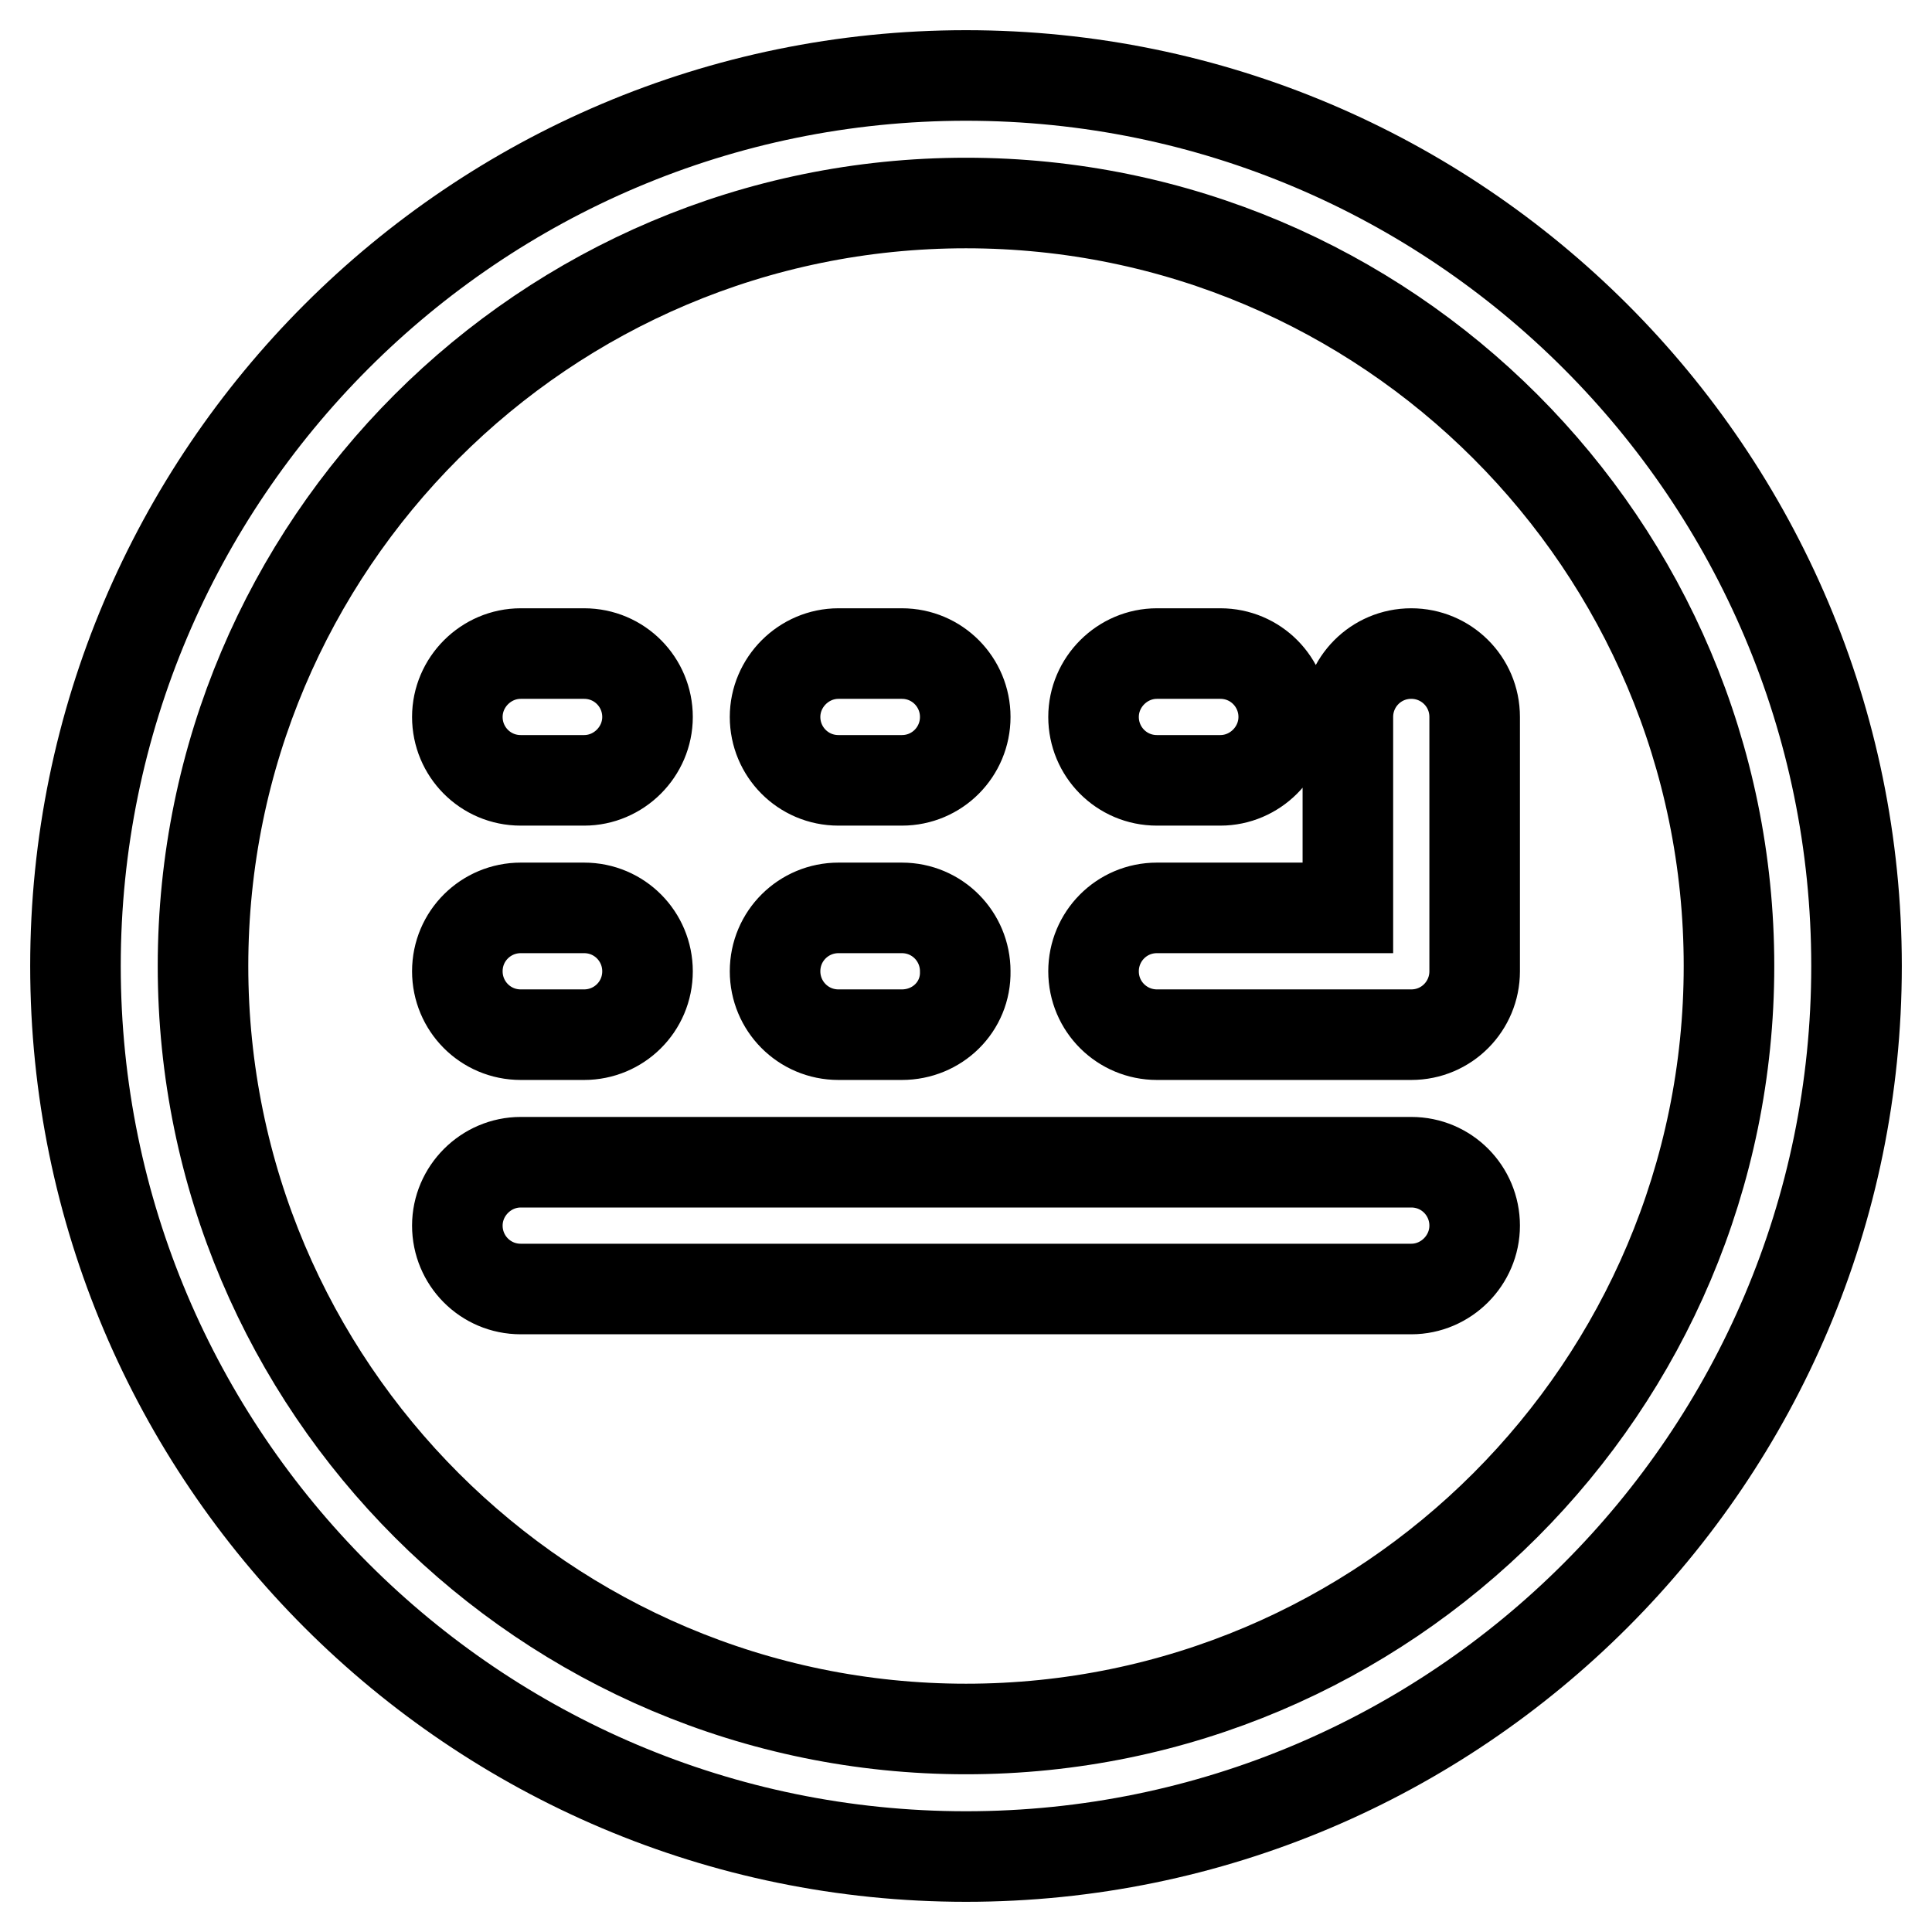 <?xml version="1.0" encoding="utf-8"?>
<!-- Svg Vector Icons : http://www.onlinewebfonts.com/icon -->
<!DOCTYPE svg PUBLIC "-//W3C//DTD SVG 1.1//EN" "http://www.w3.org/Graphics/SVG/1.1/DTD/svg11.dtd">
<svg version="1.1" xmlns="http://www.w3.org/2000/svg" xmlns:xlink="http://www.w3.org/1999/xlink" x="0px" y="0px" viewBox="0 0 256 256" enable-background="new 0 0 256 256" xml:space="preserve">
<g> <path stroke-width="12" fill-opacity="0" stroke="#000000"  d="M187,86.6c-4.7,0-8.4,3.8-8.4,8.4v25.3h-25.3c-4.7,0-8.4,3.8-8.4,8.4c0,4.7,3.8,8.4,8.4,8.4H187 c4.7,0,8.4-3.8,8.4-8.4V95C195.4,90.3,191.6,86.6,187,86.6z M187,170.8H69c-4.7,0-8.4-3.8-8.4-8.4s3.8-8.4,8.4-8.4h118 c4.7,0,8.4,3.8,8.4,8.4S191.6,170.8,187,170.8z M119.5,137.1h-8.4c-4.7,0-8.4-3.8-8.4-8.4c0-4.7,3.8-8.4,8.4-8.4h8.4 c4.7,0,8.4,3.8,8.4,8.4C128,133.4,124.2,137.1,119.5,137.1z M77.4,137.1H69c-4.7,0-8.4-3.8-8.4-8.4c0-4.7,3.8-8.4,8.4-8.4h8.4 c4.7,0,8.4,3.8,8.4,8.4C85.8,133.4,82,137.1,77.4,137.1z M119.5,103.4h-8.4c-4.7,0-8.4-3.8-8.4-8.4s3.8-8.4,8.4-8.4h8.4 c4.7,0,8.4,3.8,8.4,8.4S124.2,103.4,119.5,103.4z M161.7,103.4h-8.4c-4.7,0-8.4-3.8-8.4-8.4s3.8-8.4,8.4-8.4h8.4 c4.7,0,8.4,3.8,8.4,8.4S166.3,103.4,161.7,103.4z M77.4,103.4H69c-4.7,0-8.4-3.8-8.4-8.4s3.8-8.4,8.4-8.4h8.4 c4.7,0,8.4,3.8,8.4,8.4S82,103.4,77.4,103.4z M128,246c-65.1,0-118-52.9-118-118S62.9,10,128,10c65.1,0,118,52.9,118,118 S193.1,246,128,246z M128,26.9C72.2,26.9,26.9,72.2,26.9,128c0,55.8,45.4,101.1,101.1,101.1c55.8,0,101.1-45.4,101.1-101.1 C229.1,72.2,183.8,26.9,128,26.9z"/></g>
</svg>